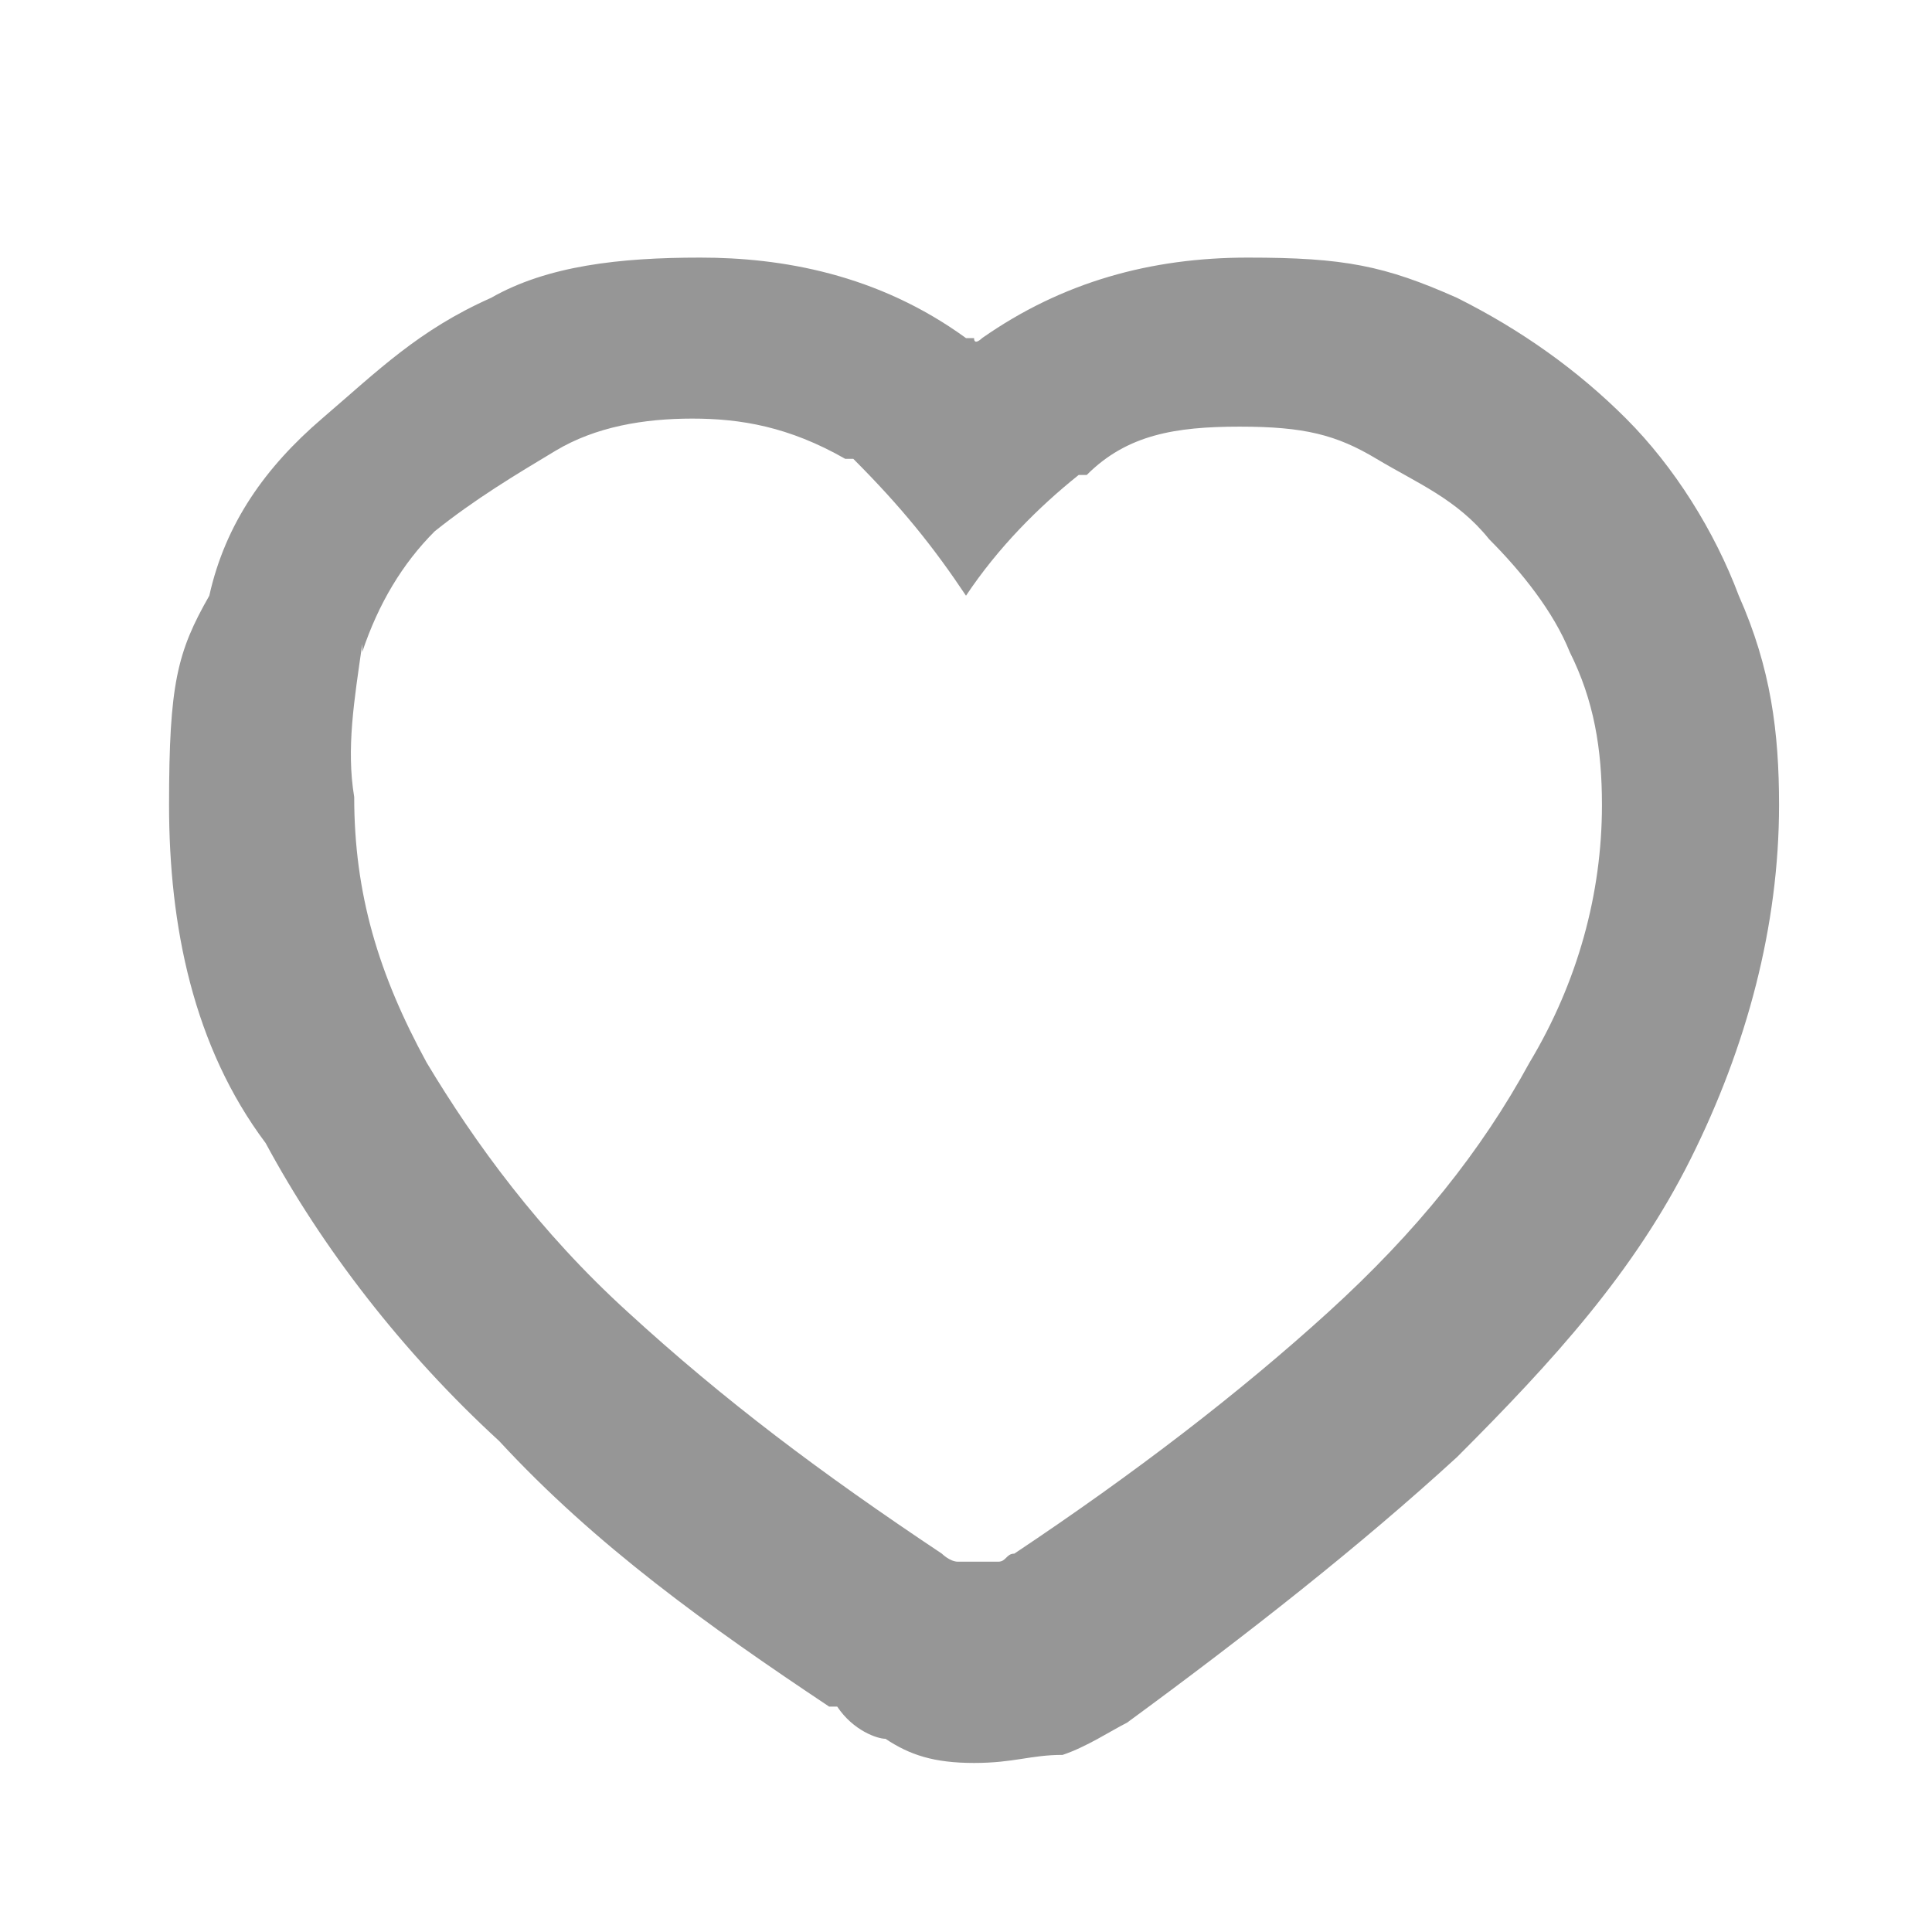 <?xml version="1.0" encoding="UTF-8"?>
<svg id="_レイヤー_1" data-name="レイヤー_1" xmlns="http://www.w3.org/2000/svg" version="1.1" viewBox="0 0 24 24">
  <!-- Generator: Adobe Illustrator 29.1.0, SVG Export Plug-In . SVG Version: 2.1.0 Build 142)  -->
  <defs>
    <style>
      .st0 {
        fill: #969696;
        fill-rule: evenodd;
      }
    </style>
  </defs>
  <path class="st0" d="M4.5,8.1c.2-.6.5-1.1.9-1.5.5-.4,1-.7,1.5-1s1.1-.4,1.7-.4,1.2.1,1.9.5h.1c.6.6,1,1.1,1.4,1.7.4-.6.9-1.1,1.4-1.5h.1c.5-.5,1.1-.6,1.9-.6s1.2.1,1.7.4,1,.5,1.4,1c.4.4.8.9,1,1.4.3.6.4,1.2.4,1.9,0,1.1-.3,2.2-.9,3.2-.6,1.1-1.4,2.1-2.5,3.1-1.1,1-2.4,2-3.9,3-.1,0-.1.1-.2.1h-.5c-.1,0-.2-.1-.2-.1-1.5-1-2.7-1.9-3.9-3-1.1-1-1.9-2.1-2.5-3.1-.6-1.1-.9-2.1-.9-3.3-.1-.6,0-1.2.1-1.9ZM10.3,21.2c-1.5-1-2.9-2-4.1-3.3-1.2-1.1-2.2-2.4-2.9-3.7-.9-1.2-1.2-2.7-1.2-4.2s.1-1.9.5-2.6c.2-.9.7-1.6,1.4-2.2s1.2-1.1,2.1-1.5c.7-.4,1.6-.5,2.6-.5s2.2.2,3.3,1h.1c0,.1.1,0,.1,0,1-.7,2.1-1,3.3-1s1.7.1,2.6.5c.8.4,1.5.9,2.1,1.5s1.1,1.4,1.4,2.2c.4.9.5,1.7.5,2.6,0,1.5-.4,3-1.1,4.4s-1.7,2.5-2.9,3.7c-1.2,1.1-2.6,2.2-4.1,3.3-.2.1-.5.3-.8.4-.4,0-.6.1-1.1.1s-.8-.1-1.1-.3c-.1,0-.4-.1-.6-.4Z"/>
</svg>